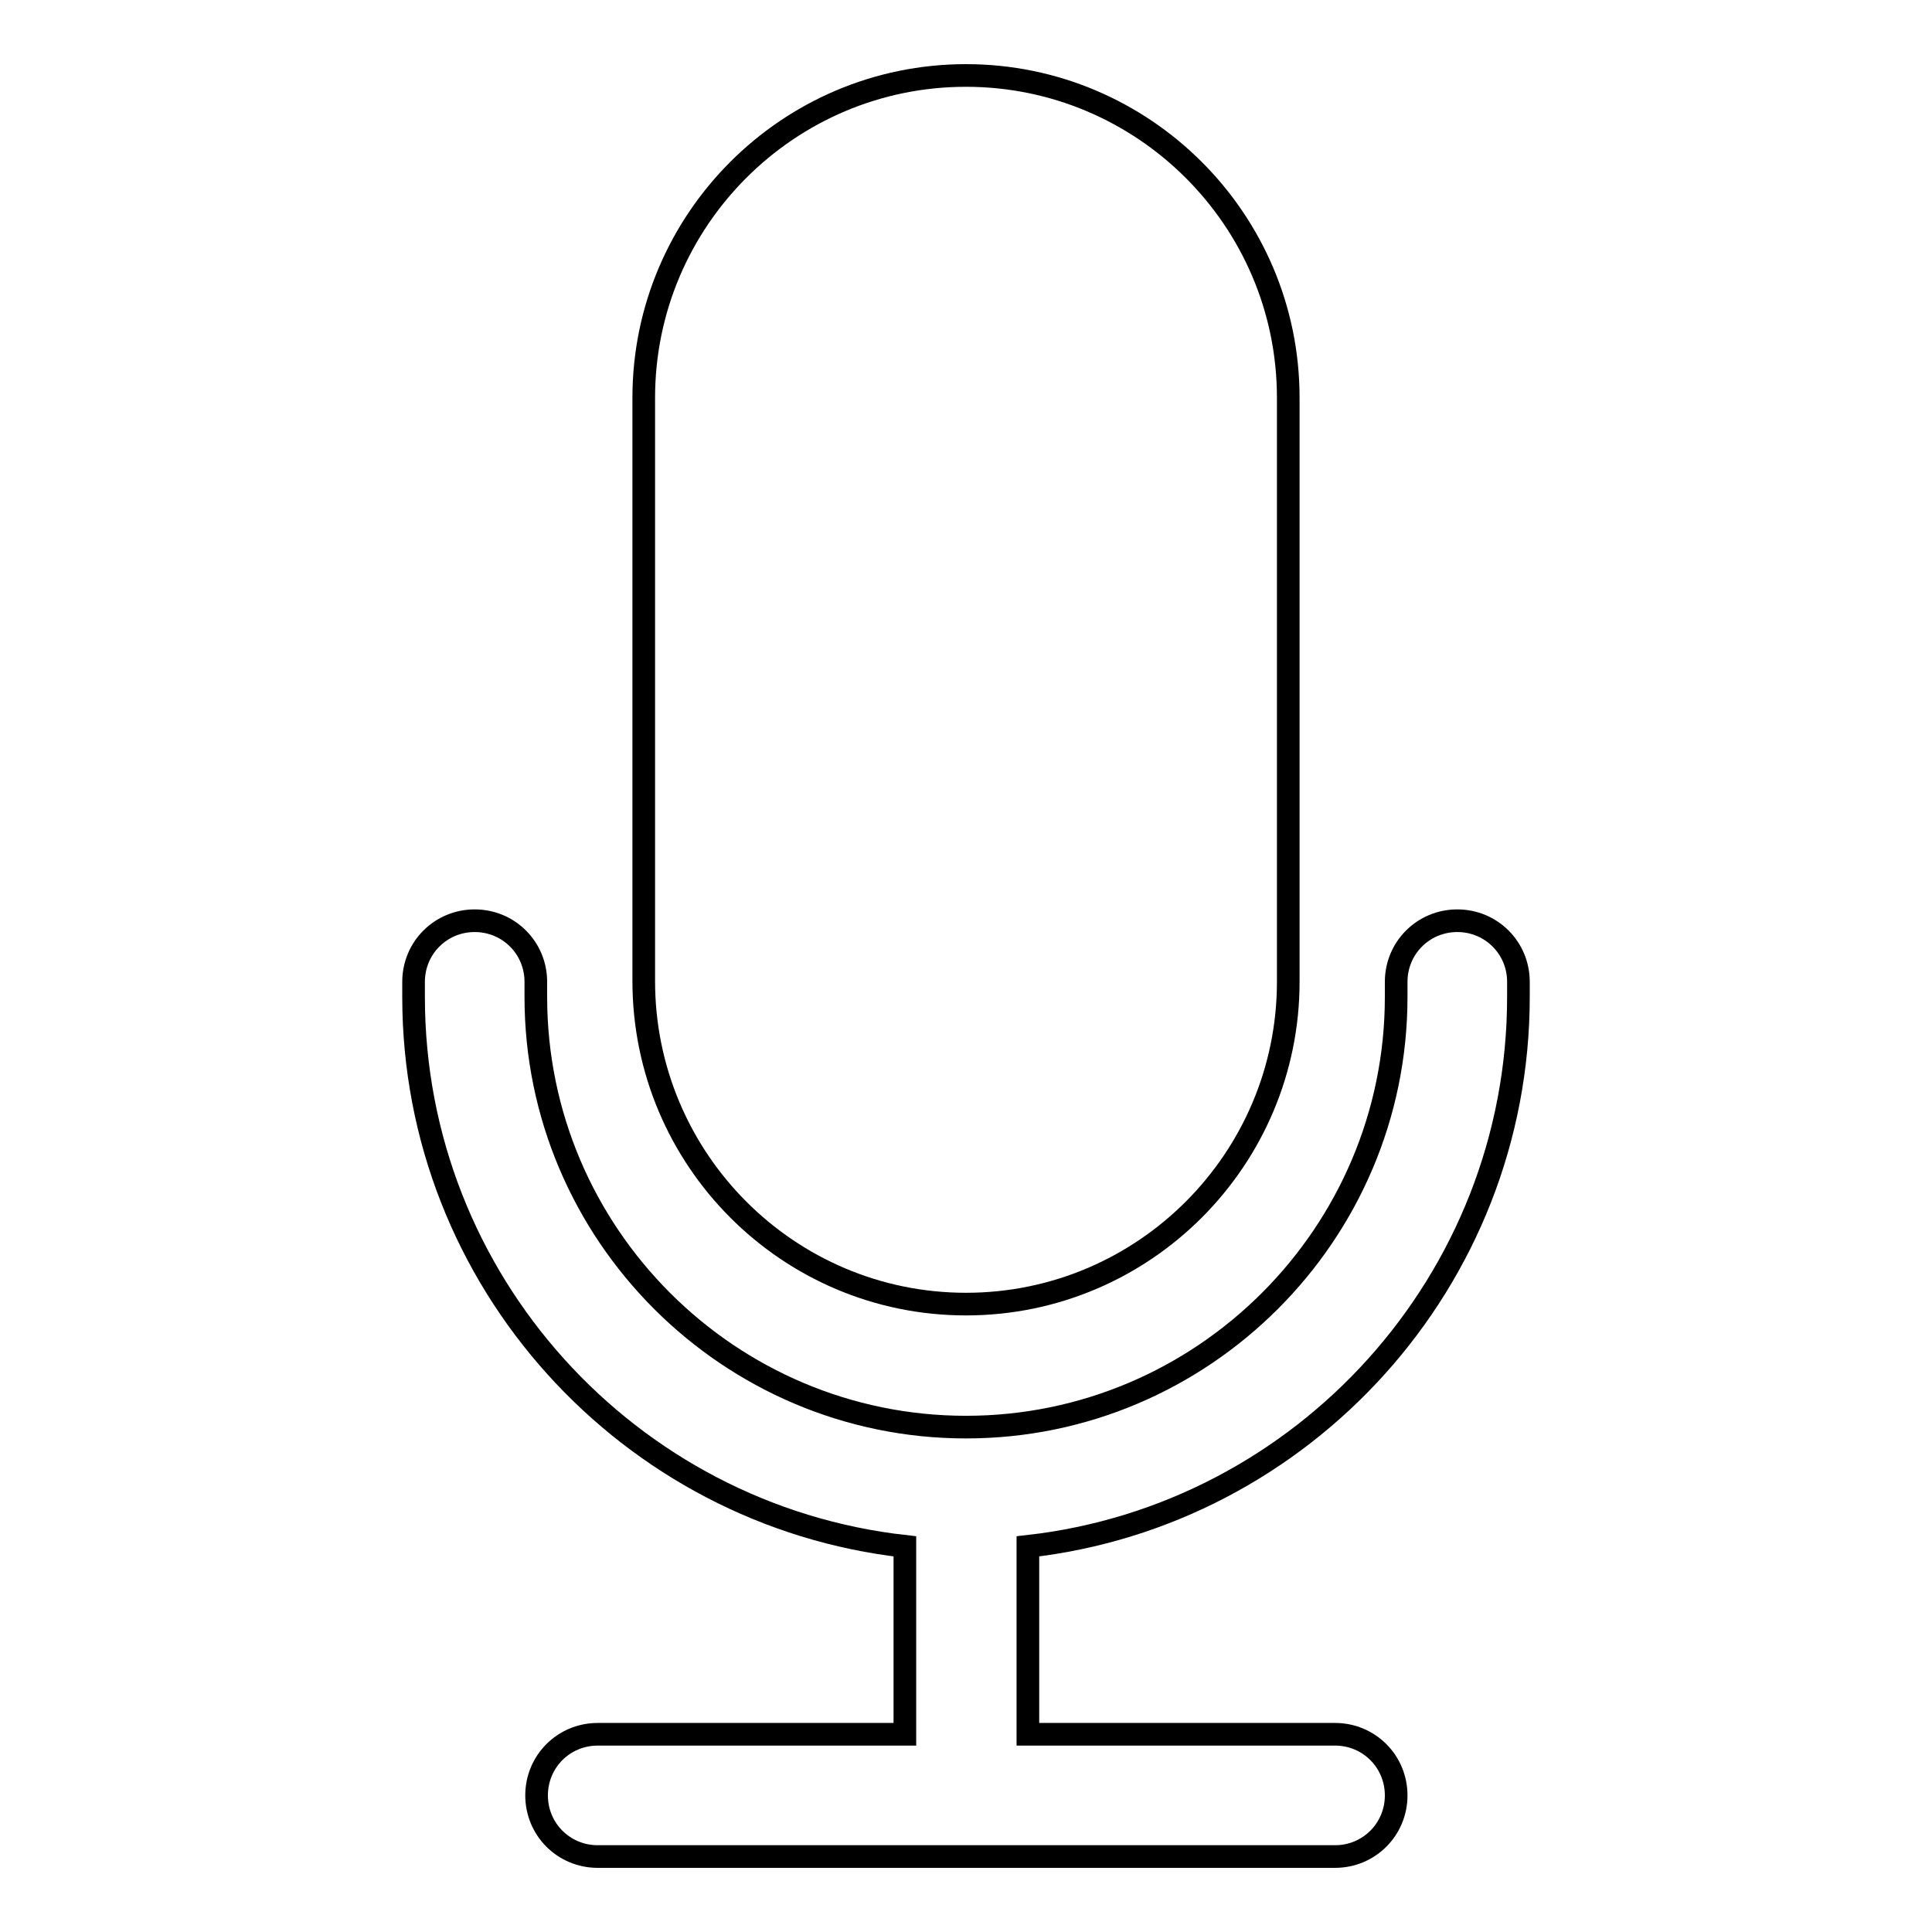 <?xml version="1.0" encoding="utf-8"?>
<!-- Svg Vector Icons : http://www.onlinewebfonts.com/icon -->
<!DOCTYPE svg PUBLIC "-//W3C//DTD SVG 1.1//EN" "http://www.w3.org/Graphics/SVG/1.1/DTD/svg11.dtd">
<svg version="1.1" xmlns="http://www.w3.org/2000/svg" xmlns:xlink="http://www.w3.org/1999/xlink" x="0px" y="0px" viewBox="0 0 256 256" enable-background="new 0 0 256 256" xml:space="preserve">
<g> <path stroke-width="3" fill-opacity="0" stroke="#000000"  d="M201.2,132.1v-2c0-4.5-3.6-8.1-8.1-8.1c-4.5,0-8.1,3.6-8.1,8.1v2c0,31.4-25.6,57-57,57s-57-25.6-57-57v-2 c0-4.5-3.6-8.1-8.1-8.1s-8.1,3.6-8.1,8.1v2c0,37.6,28.5,68.7,65.1,72.8v24.9H79.2c-4.5,0-8.1,3.6-8.1,8.1c0,4.5,3.6,8.1,8.1,8.1 h97.7c4.5,0,8.1-3.6,8.1-8.1c0-4.5-3.6-8.1-8.1-8.1h-40.7v-24.9C172.7,200.8,201.2,169.7,201.2,132.1L201.2,132.1z"/> <path stroke-width="3" fill-opacity="0" stroke="#000000"  d="M128,172.8c23.6,0,42.7-19.2,42.7-42.7V52.7c0-23.6-19.2-42.7-42.7-42.7c-23.6,0-42.7,19.2-42.7,42.7V130 C85.3,153.6,104.4,172.8,128,172.8z"/></g>
</svg>